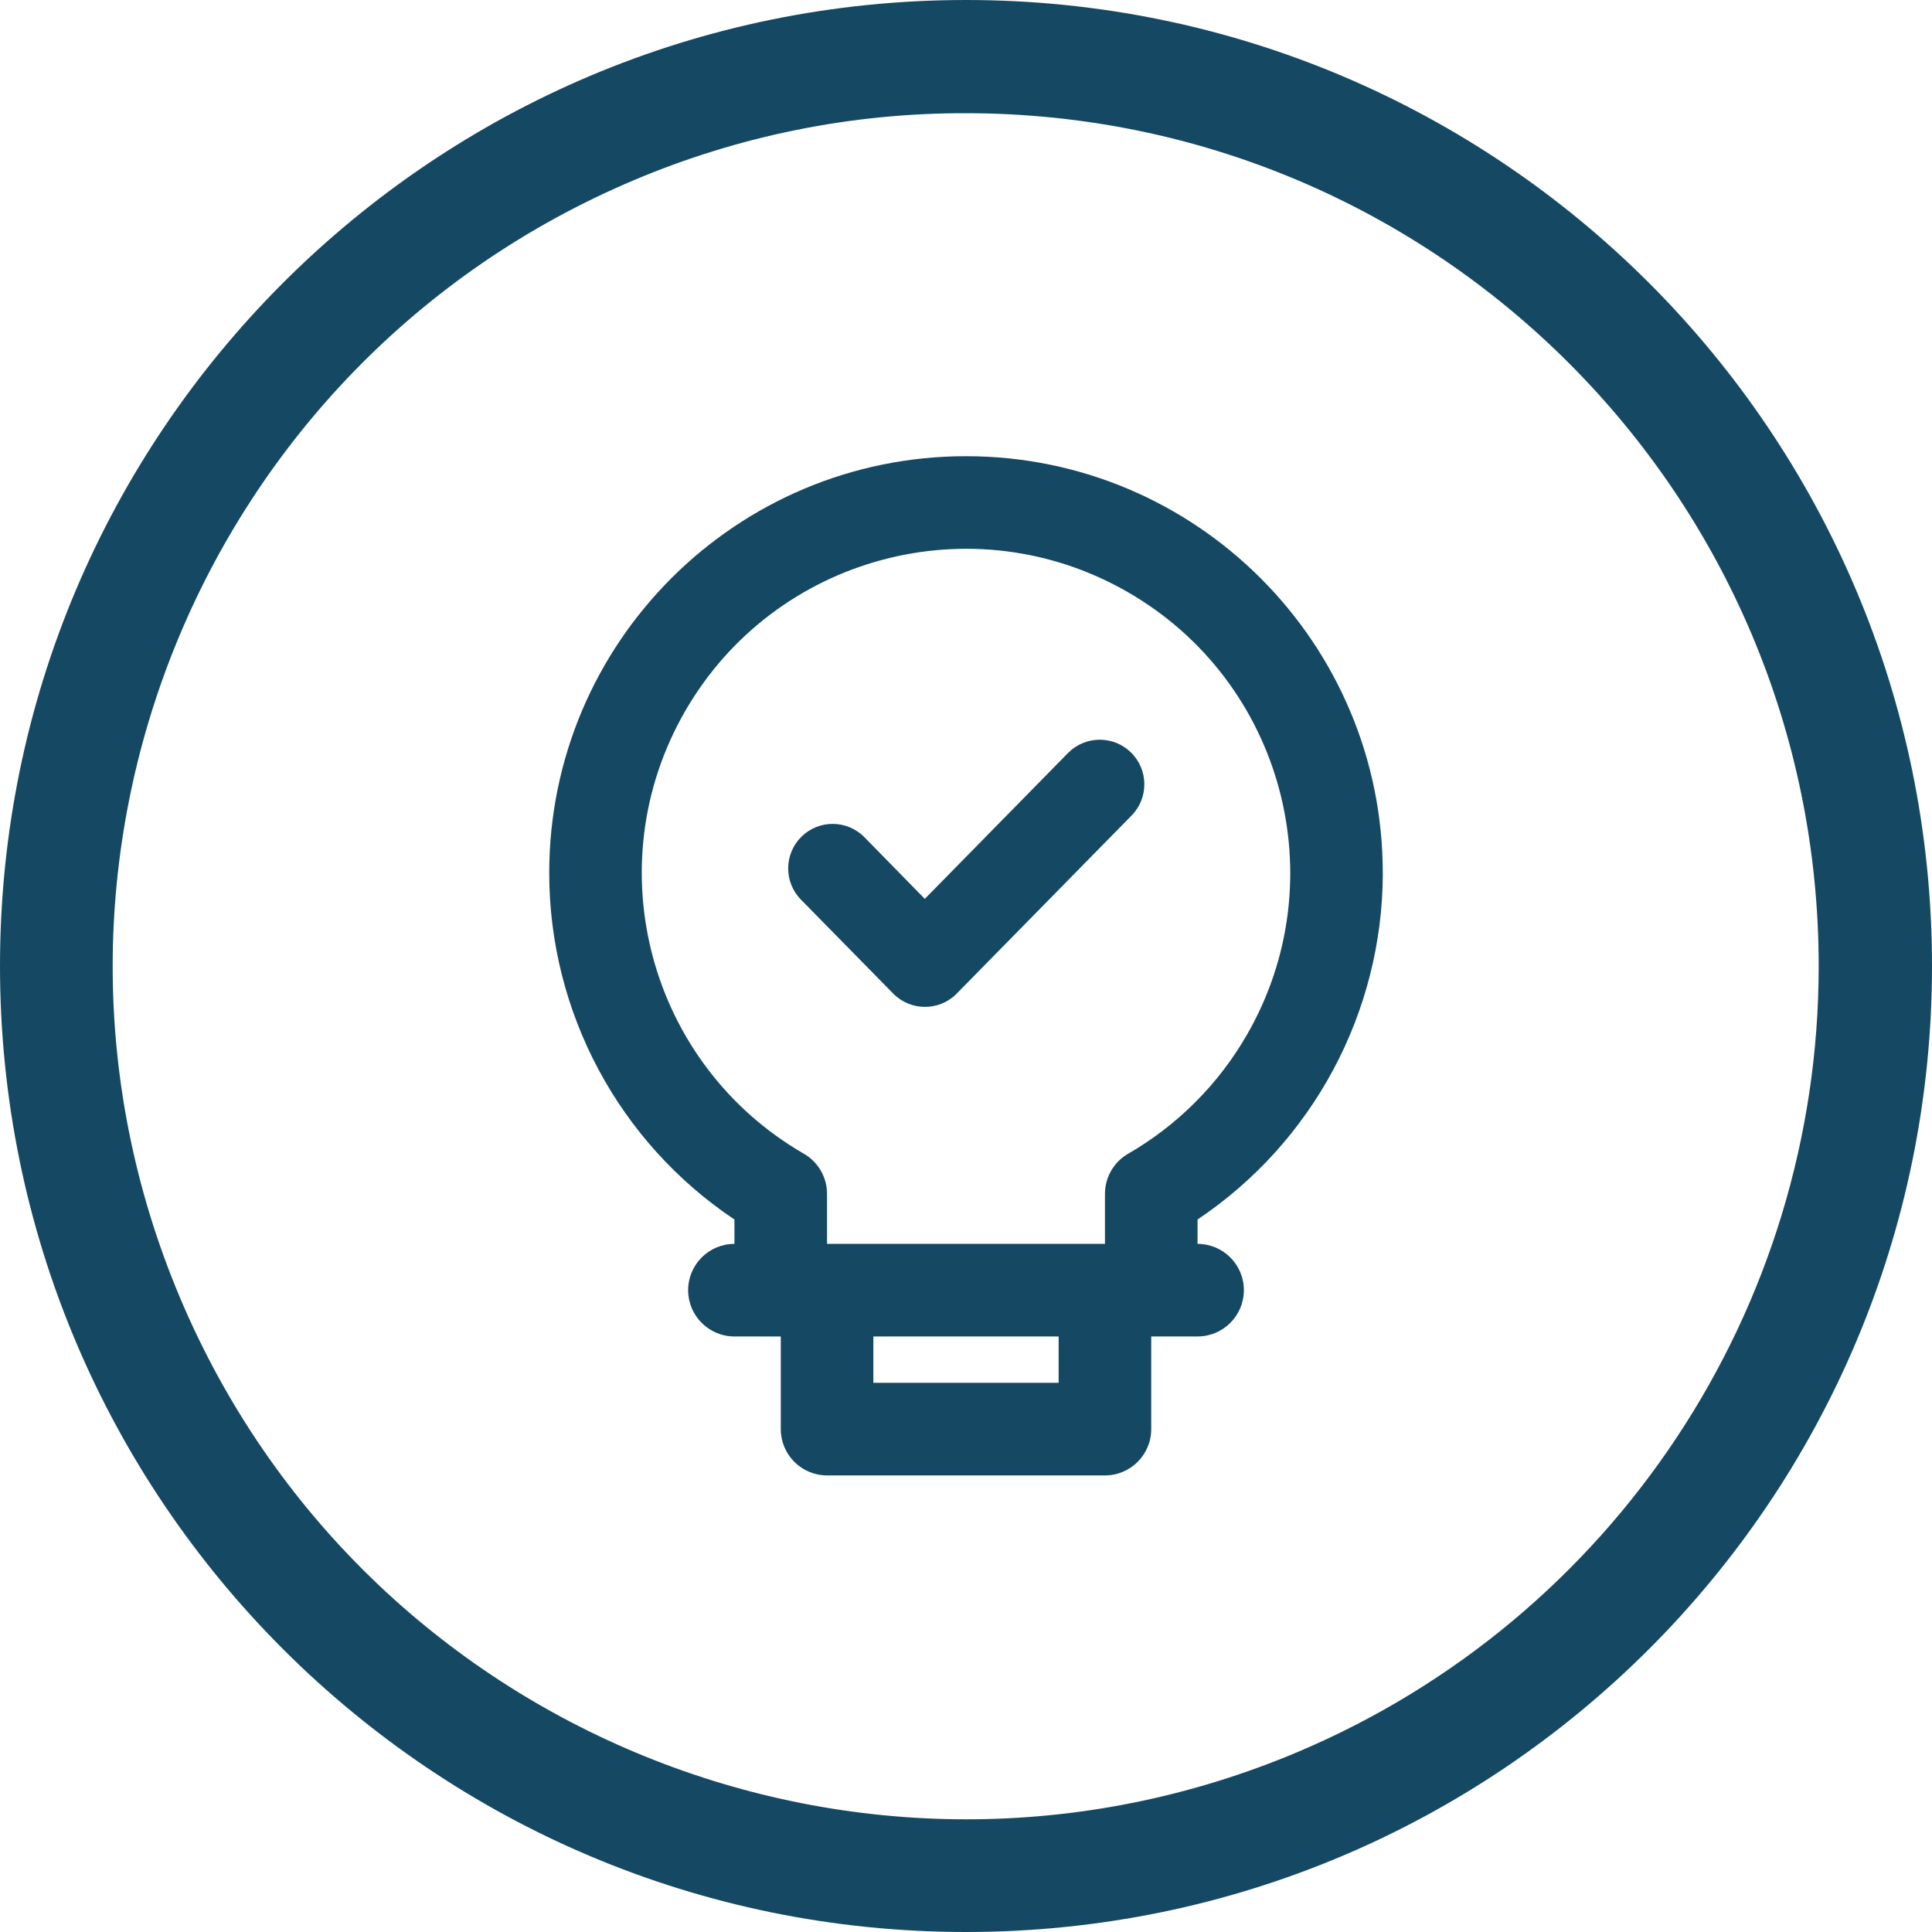 <svg width="40" height="40" viewBox="0 0 40 40" fill="none" xmlns="http://www.w3.org/2000/svg">
<g clip-path="url(#clip0_5762_1355)">
<path d="M20 2.344C29.754 2.348 37.658 10.258 37.654 20.012C37.651 27.104 33.406 33.506 26.875 36.27C17.89 40.066 7.527 35.86 3.73 26.875C-0.066 17.89 4.14 7.527 13.125 3.73C15.3 2.81 17.638 2.338 20 2.344ZM20 0C8.955 0 0 8.955 0 20C0 31.045 8.955 40 20 40C31.045 40 40 31.045 40 20C40 8.955 31.045 0 20 0Z" fill="#154963"/>
<path d="M28.629 18.082C28.633 13.316 24.773 9.45 20.008 9.445C15.242 9.441 11.376 13.301 11.371 18.066C11.369 20.951 12.808 23.646 15.206 25.249V25.753C14.677 25.753 14.248 26.181 14.247 26.711C14.247 27.241 14.676 27.67 15.206 27.67H16.165V29.588C16.165 30.118 16.594 30.547 17.123 30.547H22.877C23.406 30.547 23.835 30.118 23.835 29.588V27.67H24.794C25.323 27.67 25.752 27.242 25.753 26.712C25.753 26.182 25.324 25.753 24.794 25.753V25.249C27.185 23.646 28.623 20.96 28.63 18.082H28.629ZM21.918 28.629H18.082V27.67H21.918V28.629ZM17.123 25.753V24.718C17.123 24.376 16.941 24.059 16.645 23.888C13.435 22.035 12.334 17.931 14.187 14.72C16.04 11.51 20.144 10.409 23.355 12.262C26.566 14.114 27.666 18.219 25.813 21.43C25.224 22.451 24.376 23.299 23.355 23.888C23.059 24.059 22.877 24.376 22.877 24.718V25.753H17.123Z" fill="#154963"/>
<path d="M22.109 15.593L19.147 18.61L17.897 17.334C17.541 16.971 16.958 16.965 16.595 17.321C16.231 17.678 16.226 18.262 16.582 18.625L18.493 20.571C18.85 20.934 19.434 20.939 19.798 20.582C19.802 20.578 19.805 20.575 19.808 20.571L23.429 16.884C23.785 16.52 23.78 15.937 23.416 15.58C23.054 15.223 22.47 15.227 22.112 15.59C22.112 15.591 22.111 15.591 22.11 15.592L22.109 15.593Z" fill="#154963"/>
</g>
<defs>
<clipPath id="clip0_5762_1355">
<rect width="40" height="40" fill="white"/>
</clipPath>
</defs>
</svg>
